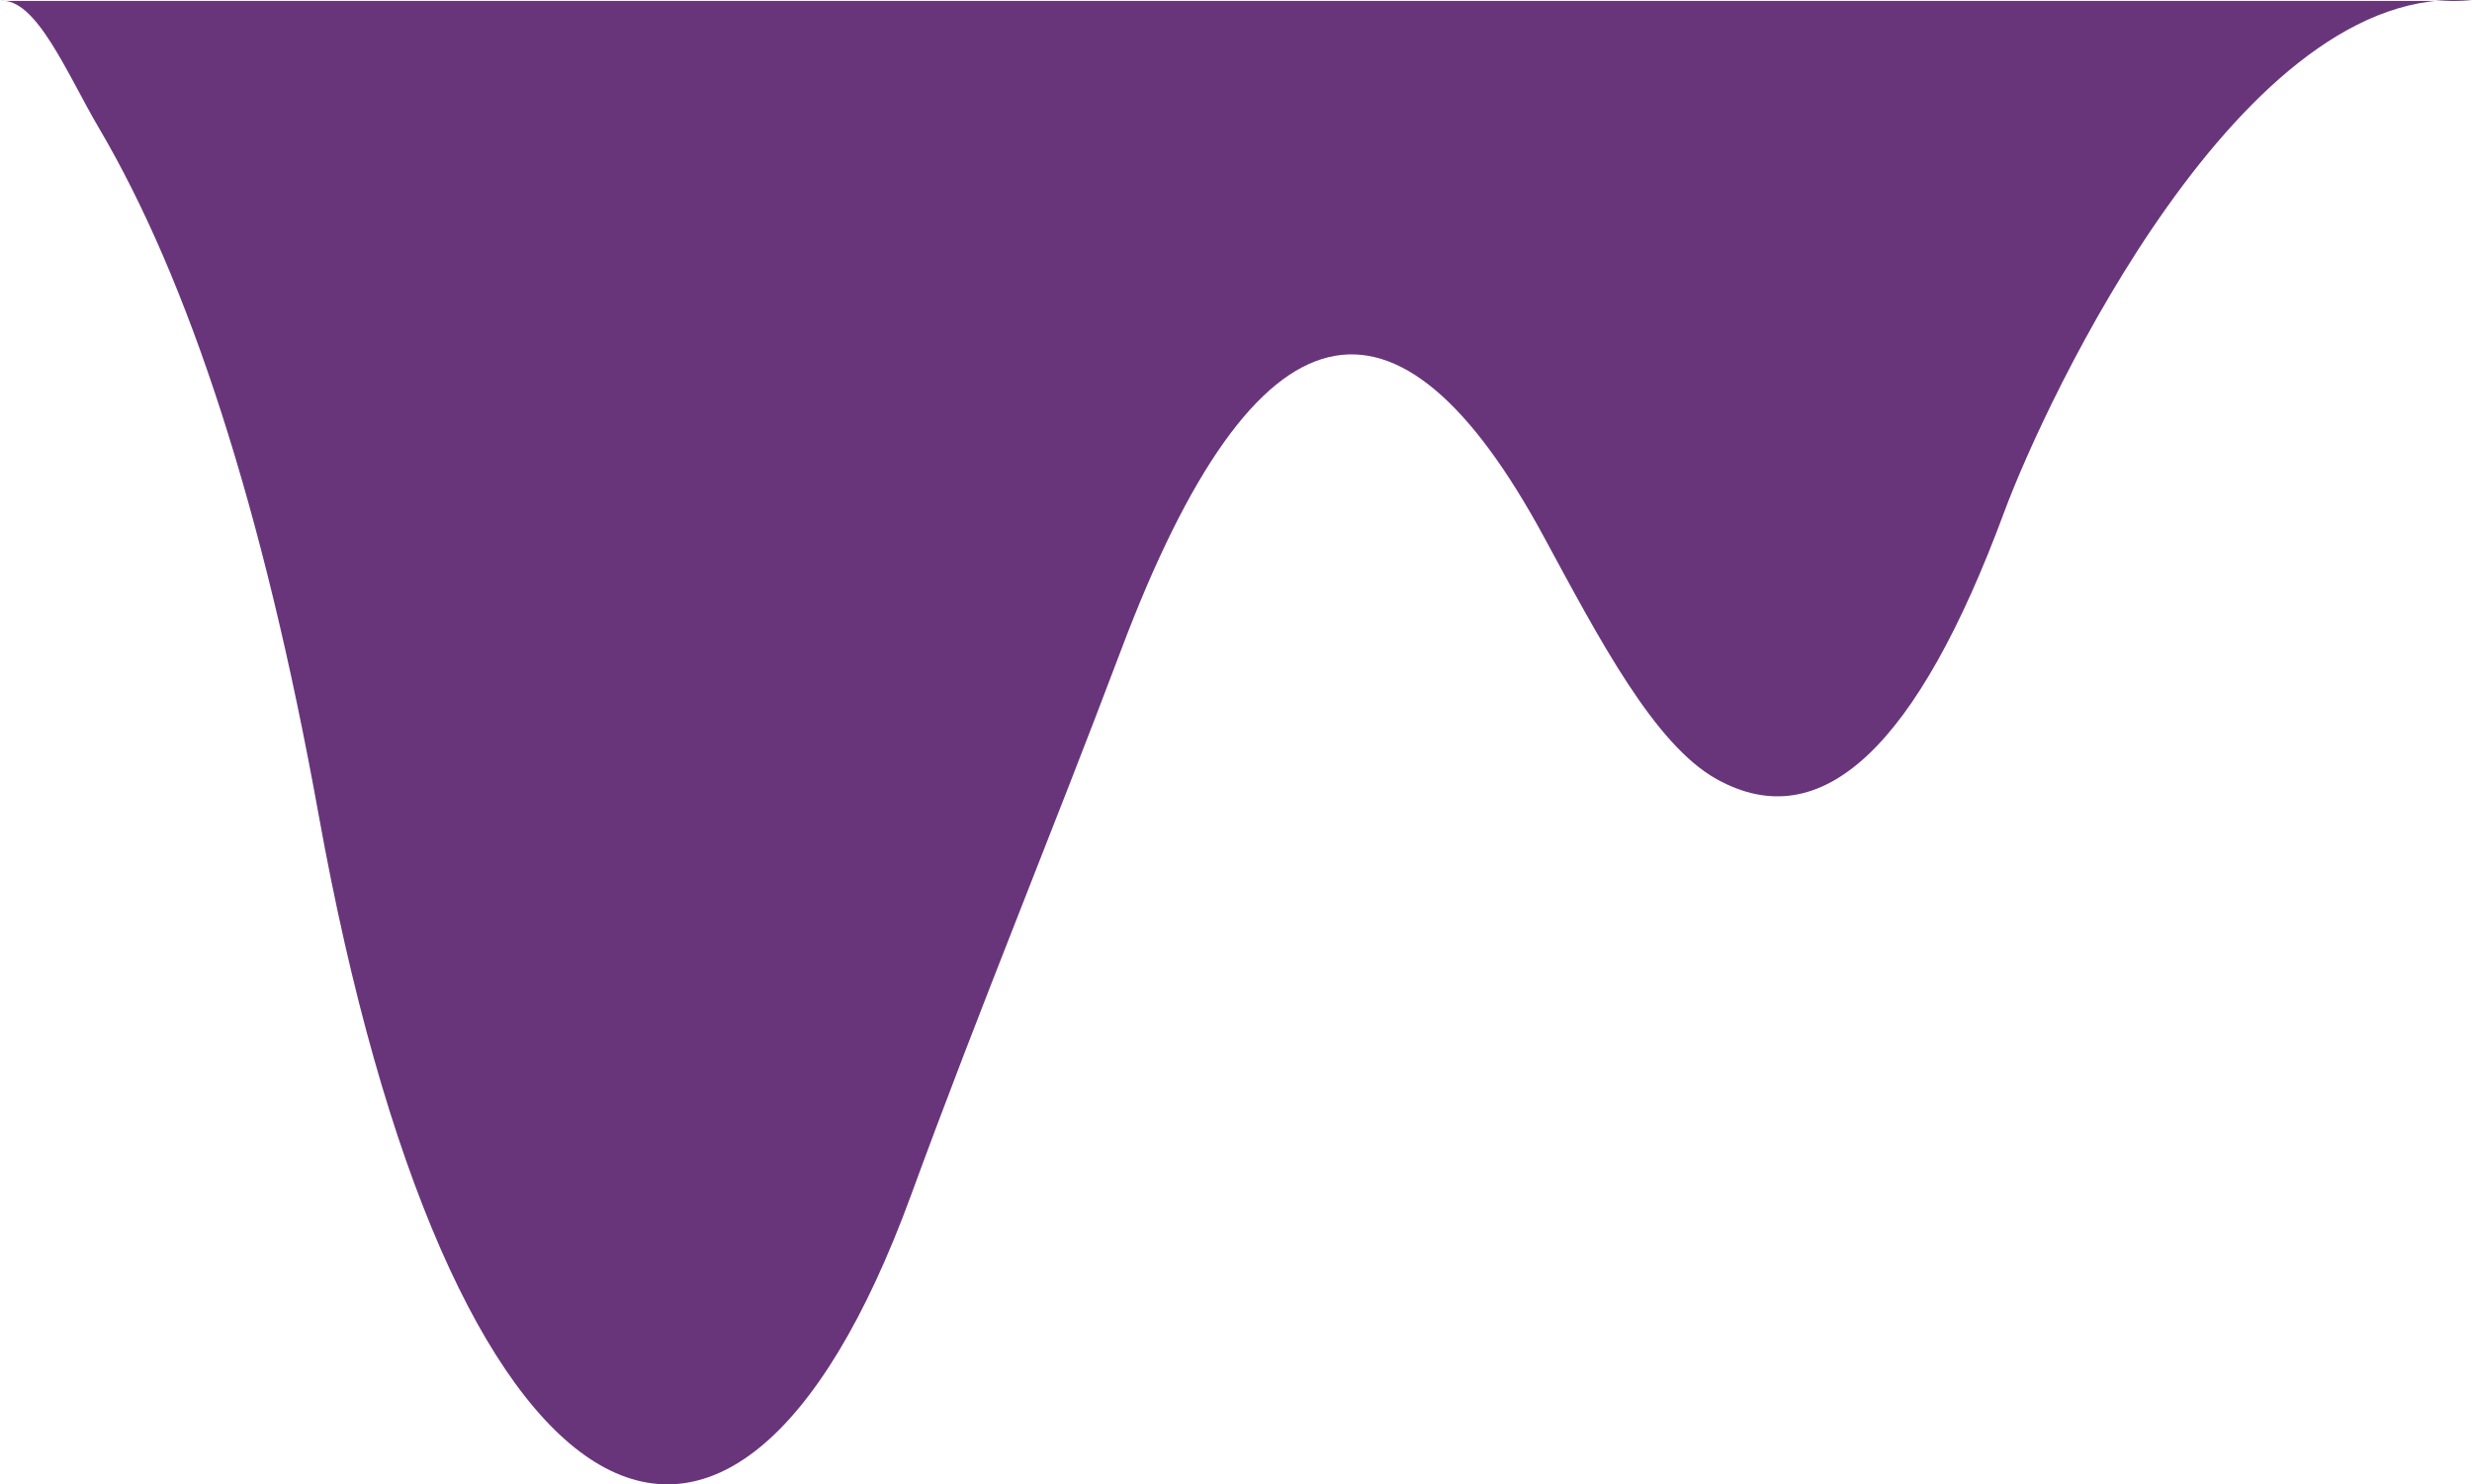 <svg xmlns="http://www.w3.org/2000/svg" width="144" height="86.478"><defs><clipPath id="a"><path data-name="Path 4" d="M0 0h144v-86.478H0z" fill="none"/></clipPath></defs><g data-name="Group 6"><g data-name="Group 5" clip-path="url(#a)" transform="translate(0 86.478)"><g data-name="Group 4"><path data-name="Path 3" d="M144-86.425c-13.347-1.352-24.869 23.343-27.251 29.782-5.041 13.618-10.611 18.979-16.754 15.555-3.627-2.021-6.824-8.136-10.057-14.109-8.526-15.755-16.733-14.358-24.622 6.565-4.054 10.753-8.232 20.819-12.246 31.787C42.439 12.197 26.135 2.969 18.564-38.993c-3.242-17.968-7.605-31.2-12.8-40.025C3.924-82.138 2.1-86.654 0-86.425" fill="#68357b"/></g></g></g></svg>